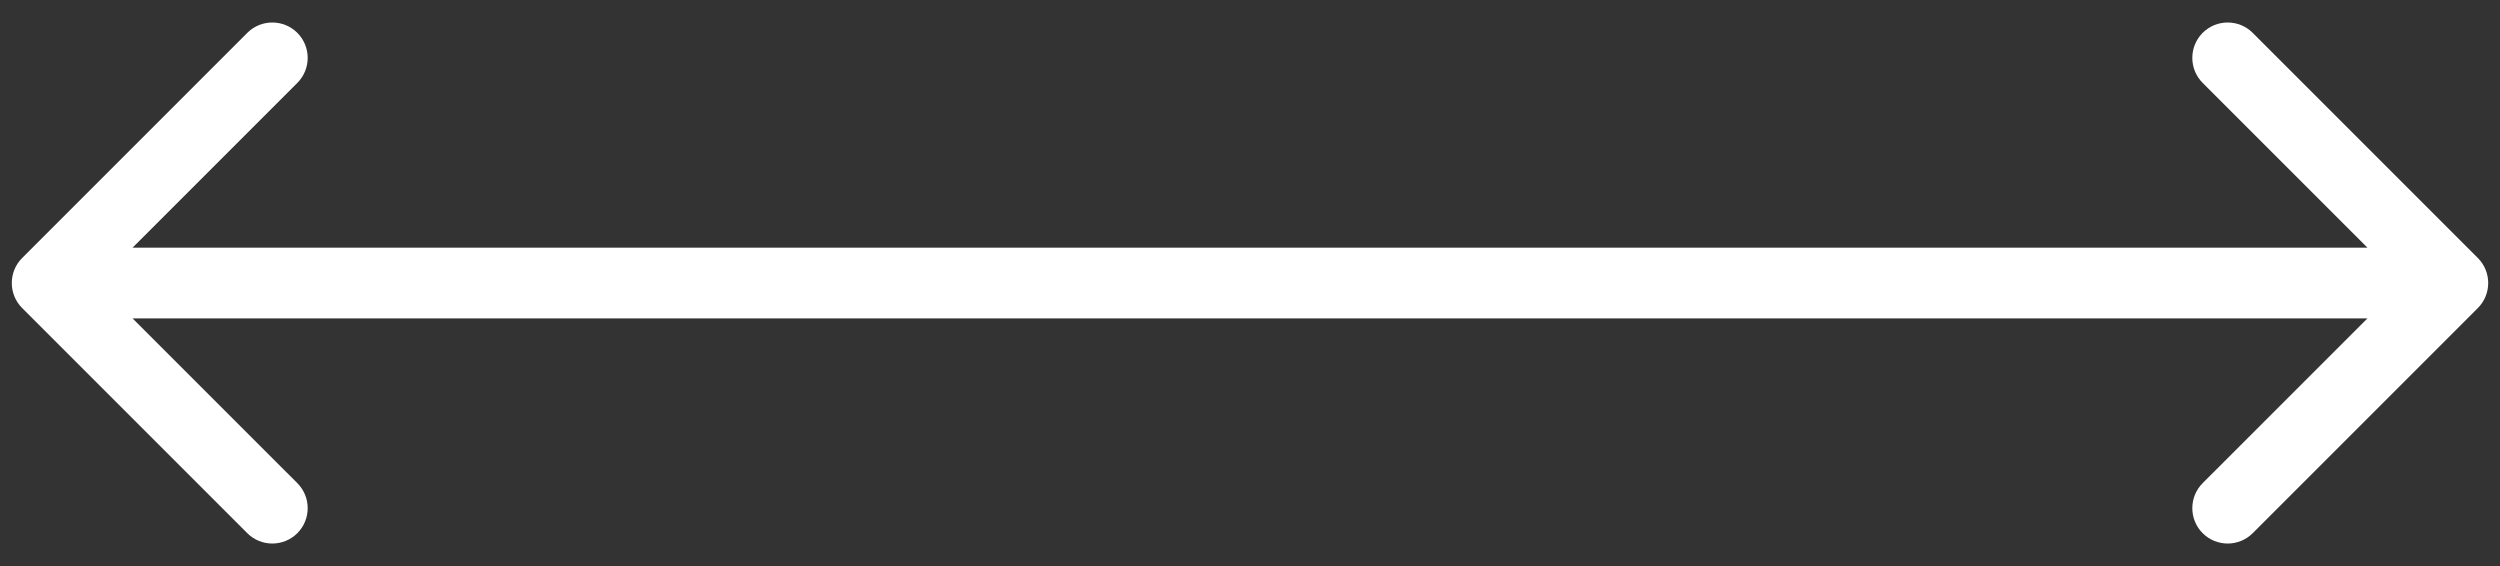<svg width="106" height="24" viewBox="0 0 106 24" fill="none" xmlns="http://www.w3.org/2000/svg">
<rect x="0" y="0" width="106" height="24" fill="#333333" stroke="none"/>
<path d="M0.939 10.939C0.354 11.525 0.354 12.475 0.939 13.061L10.485 22.607C11.071 23.192 12.021 23.192 12.607 22.607C13.192 22.021 13.192 21.071 12.607 20.485L4.121 12L12.607 3.515C13.192 2.929 13.192 1.979 12.607 1.393C12.021 0.808 11.071 0.808 10.485 1.393L0.939 10.939ZM105.061 13.061C105.646 12.475 105.646 11.525 105.061 10.939L95.515 1.393C94.929 0.808 93.979 0.808 93.393 1.393C92.808 1.979 92.808 2.929 93.393 3.515L101.879 12L93.393 20.485C92.808 21.071 92.808 22.021 93.393 22.607C93.979 23.192 94.929 23.192 95.515 22.607L105.061 13.061ZM2 13.5H104V10.5H2V13.5Z" fill="white"/>
</svg>
